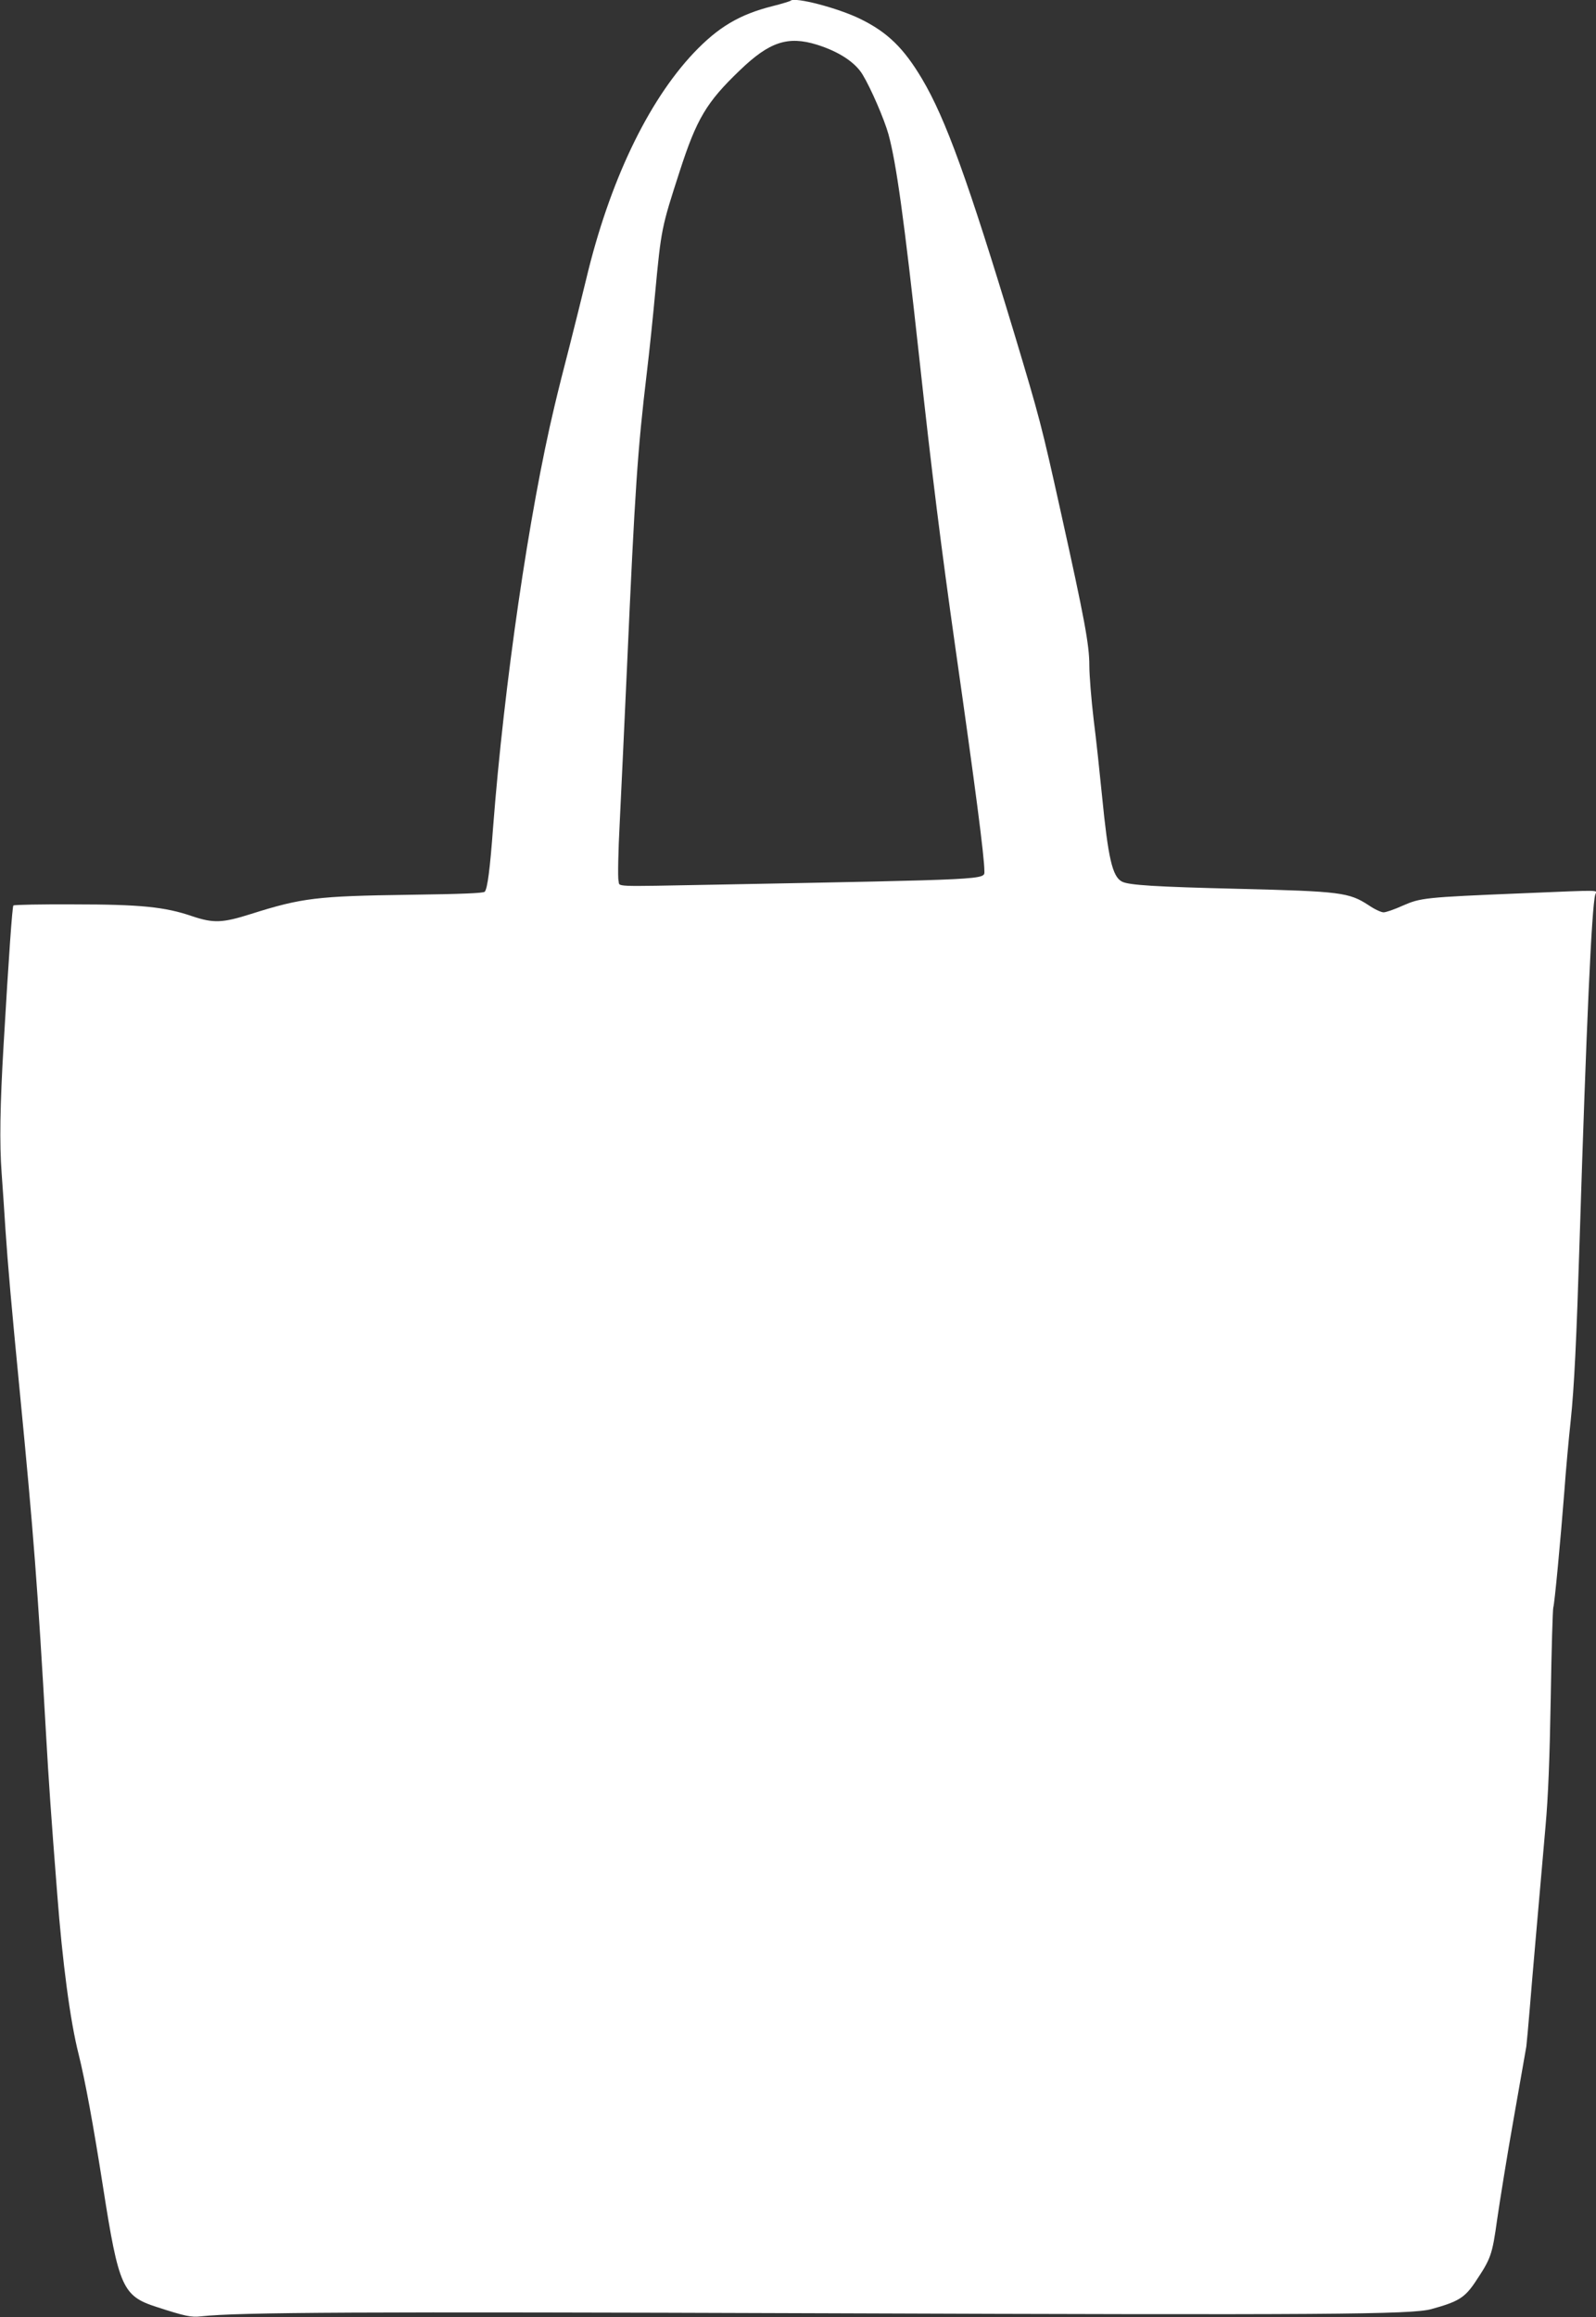 <?xml version="1.0" standalone="no"?>
<!DOCTYPE svg PUBLIC "-//W3C//DTD SVG 20010904//EN"
 "http://www.w3.org/TR/2001/REC-SVG-20010904/DTD/svg10.dtd">
<svg version="1.0" xmlns="http://www.w3.org/2000/svg"
 width="882pt" height="1280pt" viewBox="0 0 882 1280"
 preserveAspectRatio="xMidYMid meet">
<rect x="0" y="0" width="882" height="1280" fill="#333333" stroke="none"/>
<g transform="translate(0,1280) scale(0.1,-0.1)"
fill="#ffffff" stroke="none">
<path d="M4369 12796 c-3 -3 -48 -17 -100 -30 -183 -46 -300 -116 -435 -258
-256 -271 -467 -716 -594 -1248 -23 -96 -65 -263 -92 -370 -28 -107 -66 -258
-84 -335 -140 -586 -278 -1534 -339 -2325 -17 -231 -31 -338 -46 -356 -7 -8
-122 -13 -417 -17 -509 -7 -594 -17 -875 -106 -158 -50 -207 -52 -326 -12
-149 51 -284 65 -653 65 -179 1 -330 -2 -334 -6 -6 -7 -25 -271 -54 -768 -20
-336 -23 -549 -11 -710 6 -85 16 -225 21 -310 14 -206 32 -412 80 -905 75
-772 98 -1068 145 -1895 14 -246 27 -437 61 -870 29 -379 72 -707 119 -890 36
-146 80 -384 135 -735 86 -550 108 -599 295 -659 160 -52 191 -58 246 -52 209
23 867 26 3454 17 2765 -10 3238 -7 3345 23 146 40 183 62 239 144 91 136 97
152 125 353 15 103 55 353 91 555 36 203 67 383 70 399 2 17 11 111 19 210 14
174 44 514 87 1005 15 167 23 374 29 715 4 264 11 487 14 495 7 19 40 371 61
640 8 113 24 288 35 390 20 190 32 442 50 1015 36 1148 66 1828 86 1893 8 27
54 26 -409 7 -536 -22 -556 -25 -655 -68 -46 -21 -93 -37 -106 -37 -13 0 -50
17 -82 39 -109 71 -153 77 -724 91 -451 11 -603 20 -640 40 -53 28 -76 130
-110 475 -12 121 -32 310 -46 419 -13 110 -24 245 -24 300 0 114 -27 259 -156
840 -109 492 -119 528 -258 991 -255 843 -380 1190 -511 1410 -101 170 -191
257 -340 330 -124 61 -363 123 -386 101z m146 -243 c121 -38 211 -97 252 -165
46 -76 120 -247 143 -330 43 -157 86 -464 170 -1233 71 -651 121 -1048 200
-1605 110 -770 160 -1154 160 -1232 0 -48 43 -46 -1485 -75 -591 -11 -527 -13
-537 22 -4 17 -2 158 7 325 8 162 26 547 40 855 44 985 58 1194 110 1630 14
116 34 309 45 430 34 363 36 369 136 678 94 291 148 382 333 559 163 157 265
191 426 141z"/>
</g>
</svg>
